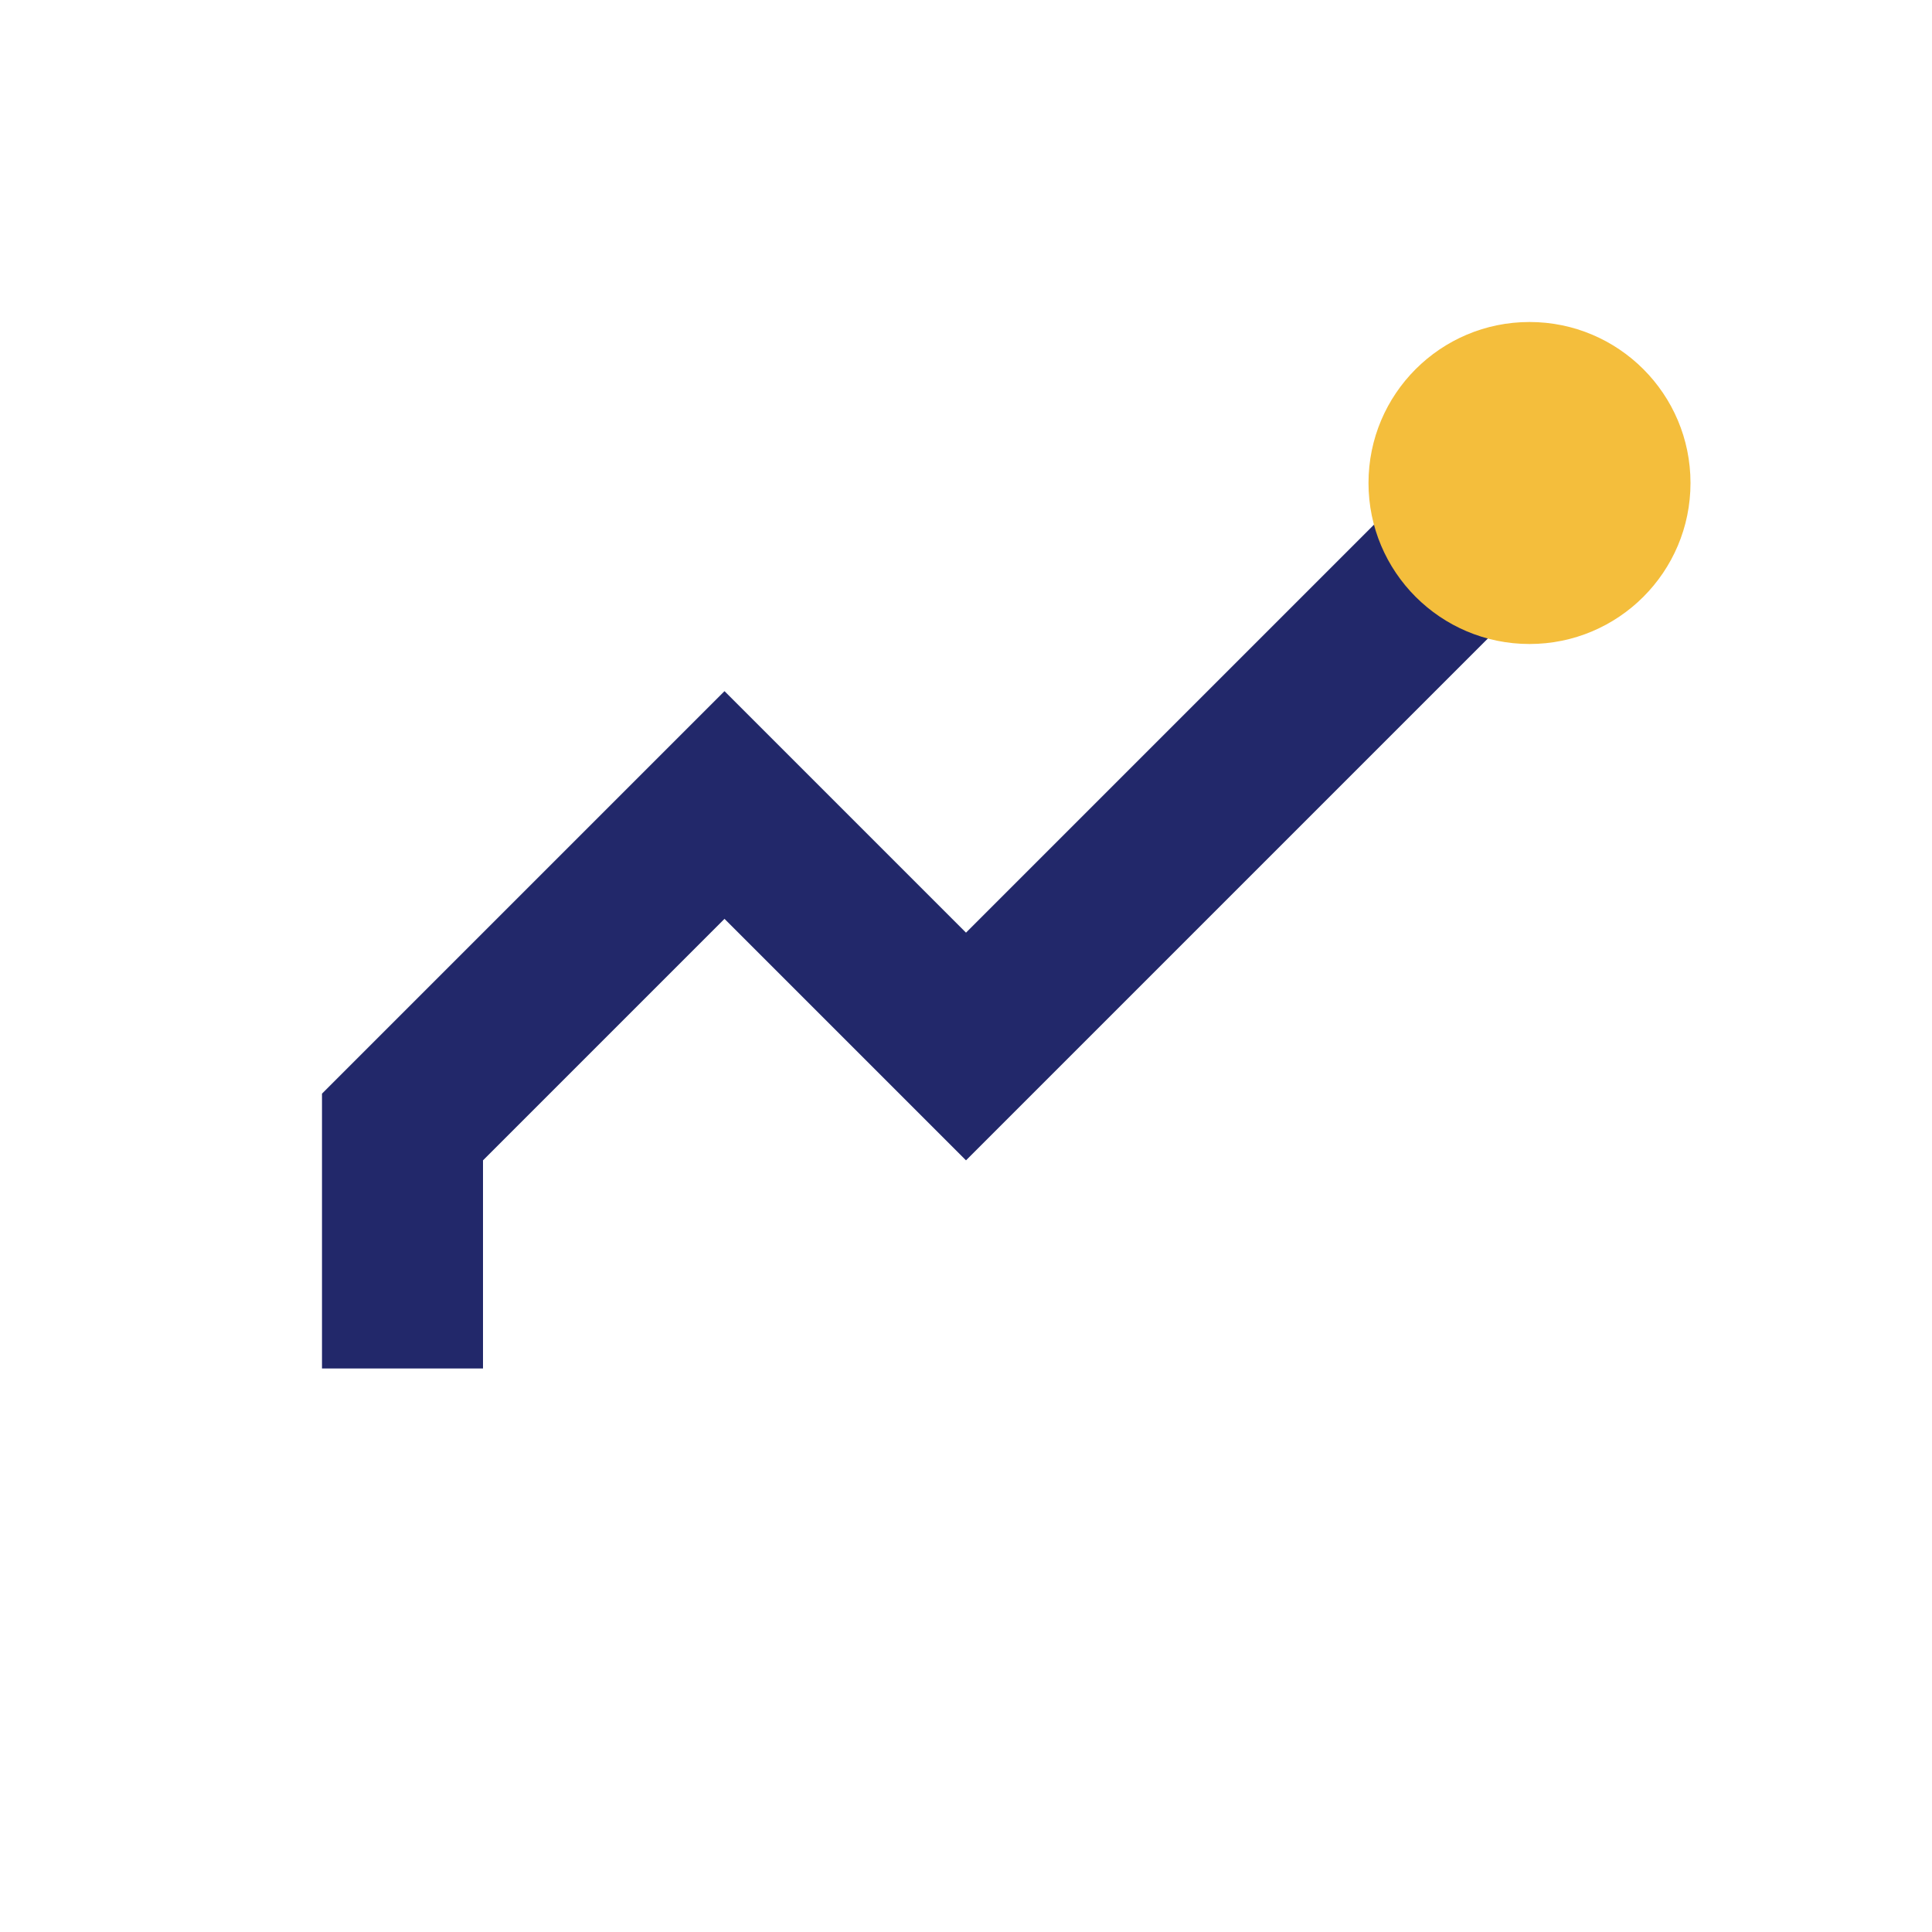<?xml version="1.0" encoding="UTF-8"?>
<svg xmlns="http://www.w3.org/2000/svg" width="24" height="24" viewBox="0 0 24 24"><path d="M5 17v-3l4-4 3 3 7-7" stroke="#22286a" stroke-width="2" fill="none"/><circle cx="19" cy="6" r="2" fill="#f4be3c"/></svg>